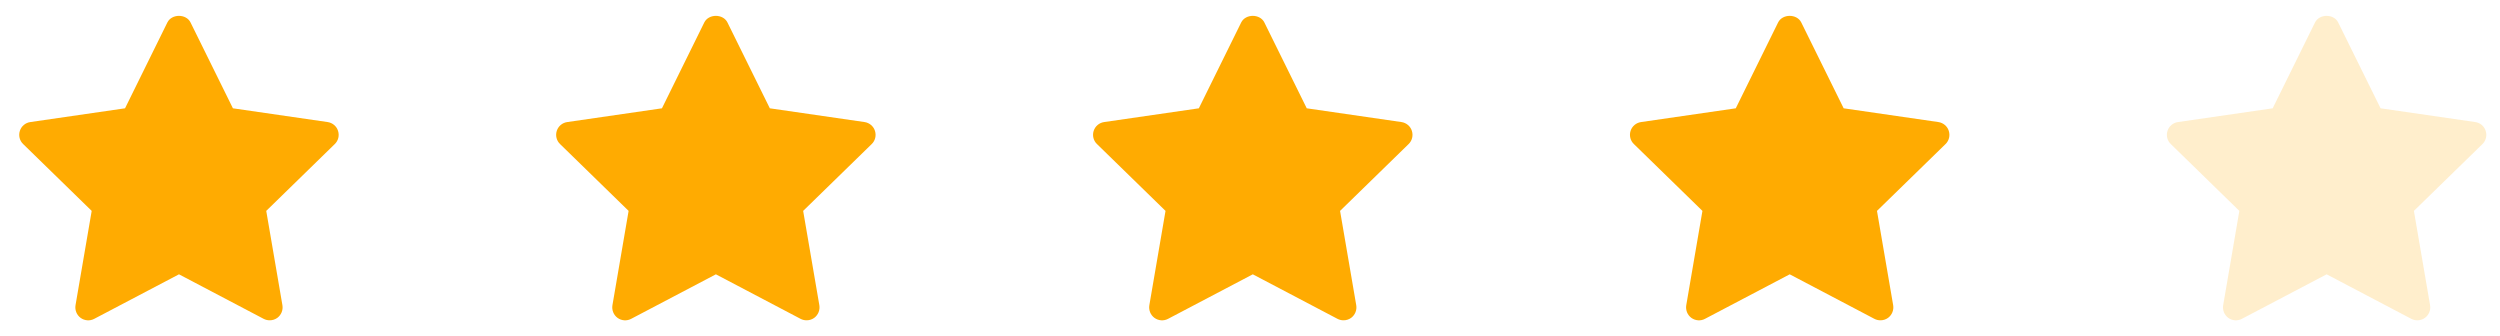 <svg width="149" height="20" viewBox="0 0 149 20" fill="none" xmlns="http://www.w3.org/2000/svg">
<g clip-path="url(#clip0_129_1848)">
<path d="M20.147 7.798C20.06 7.521 19.816 7.317 19.528 7.275L13.882 6.455L11.355 1.337C11.096 0.815 10.237 0.815 9.976 1.337L7.452 6.455L1.806 7.275C1.517 7.317 1.274 7.518 1.184 7.798C1.093 8.077 1.168 8.384 1.379 8.585L5.465 12.569L4.501 18.191C4.453 18.48 4.57 18.774 4.807 18.946C5.045 19.117 5.357 19.141 5.616 19.003L10.667 16.349L15.715 19.003C15.829 19.063 15.952 19.09 16.075 19.09C16.235 19.09 16.391 19.042 16.526 18.946C16.763 18.771 16.881 18.48 16.832 18.191L15.868 12.569L19.954 8.585C20.165 8.381 20.237 8.077 20.147 7.798Z" fill="#FFAB01"/>
</g>
<g clip-path="url(#clip1_129_1848)">
<path d="M52.147 7.798C52.06 7.521 51.816 7.317 51.528 7.275L45.882 6.455L43.355 1.337C43.096 0.815 42.237 0.815 41.976 1.337L39.452 6.455L33.806 7.275C33.517 7.317 33.274 7.518 33.184 7.798C33.093 8.077 33.169 8.384 33.379 8.585L37.465 12.569L36.501 18.191C36.453 18.48 36.57 18.774 36.807 18.946C37.045 19.117 37.357 19.141 37.616 19.003L42.667 16.349L47.715 19.003C47.829 19.063 47.952 19.09 48.075 19.09C48.235 19.09 48.391 19.042 48.526 18.946C48.763 18.771 48.881 18.48 48.833 18.191L47.868 12.569L51.955 8.585C52.165 8.381 52.237 8.077 52.147 7.798Z" fill="#FFAB01"/>
</g>
<g clip-path="url(#clip2_129_1848)">
<path d="M84.147 7.798C84.06 7.521 83.816 7.317 83.528 7.275L77.882 6.455L75.355 1.337C75.096 0.815 74.237 0.815 73.976 1.337L71.451 6.455L65.805 7.275C65.517 7.317 65.274 7.518 65.183 7.798C65.093 8.077 65.168 8.384 65.379 8.585L69.465 12.569L68.501 18.191C68.453 18.48 68.57 18.774 68.807 18.946C69.045 19.117 69.357 19.141 69.616 19.003L74.667 16.349L79.715 19.003C79.829 19.063 79.952 19.09 80.075 19.09C80.235 19.09 80.391 19.042 80.526 18.946C80.763 18.771 80.881 18.48 80.832 18.191L79.868 12.569L83.954 8.585C84.165 8.381 84.237 8.077 84.147 7.798Z" fill="#FFAB01"/>
</g>
<g clip-path="url(#clip3_129_1848)">
<path d="M116.147 7.798C116.06 7.521 115.816 7.317 115.528 7.275L109.882 6.455L107.355 1.337C107.096 0.815 106.237 0.815 105.976 1.337L103.452 6.455L97.805 7.275C97.517 7.317 97.274 7.518 97.183 7.798C97.093 8.077 97.168 8.384 97.379 8.585L101.465 12.569L100.501 18.191C100.453 18.48 100.57 18.774 100.807 18.946C101.045 19.117 101.357 19.141 101.616 19.003L106.667 16.349L111.715 19.003C111.829 19.063 111.952 19.09 112.075 19.09C112.235 19.09 112.391 19.042 112.526 18.946C112.763 18.771 112.881 18.48 112.833 18.191L111.868 12.569L115.955 8.585C116.165 8.381 116.237 8.077 116.147 7.798Z" fill="#FFAB01"/>
</g>
<g clip-path="url(#clip4_129_1848)">
<path opacity="0.2" d="M148.147 7.798C148.06 7.521 147.816 7.317 147.528 7.275L141.882 6.455L139.355 1.337C139.096 0.815 138.237 0.815 137.976 1.337L135.452 6.455L129.806 7.275C129.517 7.317 129.274 7.518 129.184 7.798C129.093 8.077 129.168 8.384 129.379 8.585L133.465 12.569L132.501 18.191C132.453 18.48 132.57 18.774 132.807 18.946C133.045 19.117 133.357 19.141 133.616 19.003L138.667 16.349L143.715 19.003C143.829 19.063 143.952 19.09 144.075 19.09C144.235 19.09 144.391 19.042 144.526 18.946C144.763 18.771 144.881 18.48 144.833 18.191L143.868 12.569L147.955 8.585C148.165 8.381 148.237 8.077 148.147 7.798Z" fill="#FFAB01"/>
</g>
<defs>
<clipPath id="clip0_129_1848">
<rect width="20" height="20" fill="white" transform="translate(0.667)"/>
</clipPath>
<clipPath id="clip1_129_1848">
<rect width="20" height="20" fill="white" transform="translate(32.667)"/>
</clipPath>
<clipPath id="clip2_129_1848">
<rect width="20" height="20" fill="white" transform="translate(64.667)"/>
</clipPath>
<clipPath id="clip3_129_1848">
<rect width="20" height="20" fill="white" transform="translate(96.667)"/>
</clipPath>
<clipPath id="clip4_129_1848">
<rect width="20" height="20" fill="white" transform="translate(128.667)"/>
</clipPath>
</defs>
</svg>
